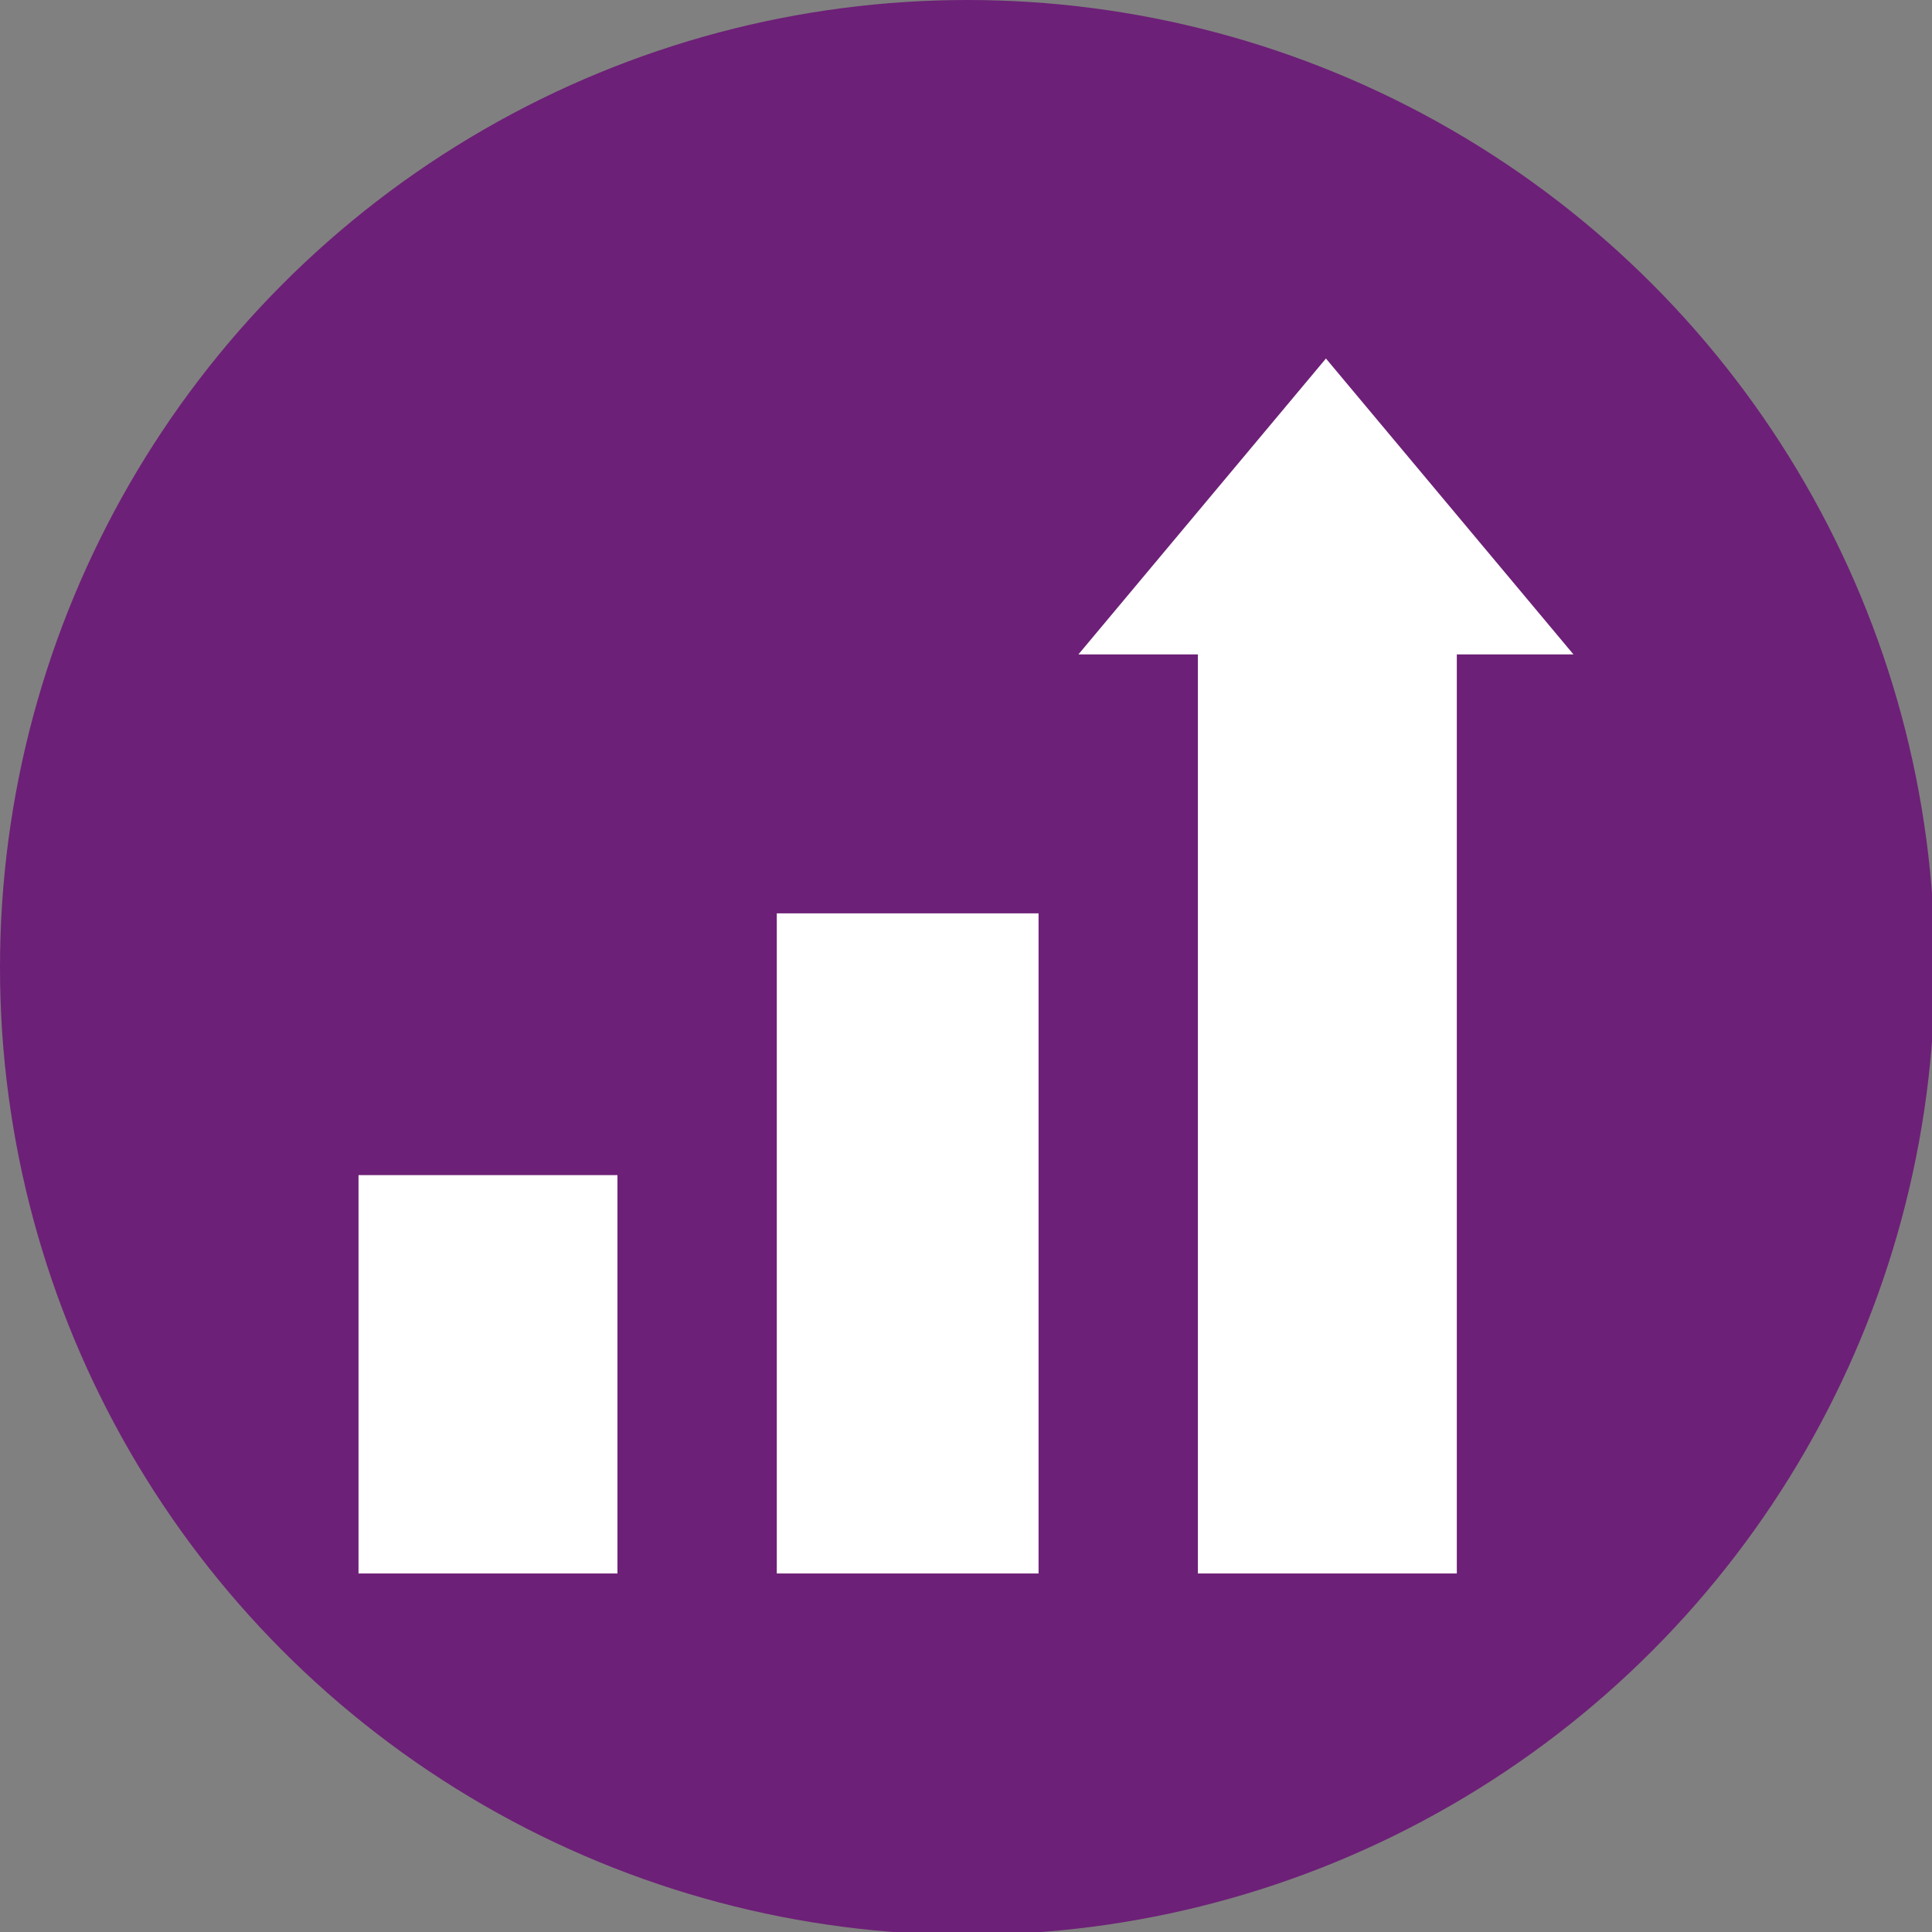 <?xml version="1.0" encoding="utf-8"?>
<!-- Generator: Adobe Illustrator 25.2.1, SVG Export Plug-In . SVG Version: 6.00 Build 0)  -->
<svg version="1.1" id="Layer_1" xmlns="http://www.w3.org/2000/svg" xmlns:xlink="http://www.w3.org/1999/xlink" x="0px" y="0px"
	 viewBox="0 0 67.9 67.9" style="enable-background:new 0 0 67.9 67.9;" xml:space="preserve">
<rect x="0" y="0" width="67.9" height="67.9" fill="#808080" stroke="none"/>
<style type="text/css">
	.st0{fill:#6D2077;}
	.st1{fill:#FFFFFF;}
</style>
<circle class="st0" cx="34" cy="34" r="34"/>
<polyline class="st1" points="51.2,55.3 51.2,23 55.3,23 46.6,12.6 37.9,23 42.1,23 42.1,55.3 36.5,55.3 36.5,32.1 27.3,32.1 
	27.3,55.3 21.7,55.3 21.7,41.3 12.6,41.3 12.6,55.3 "/>
</svg>
